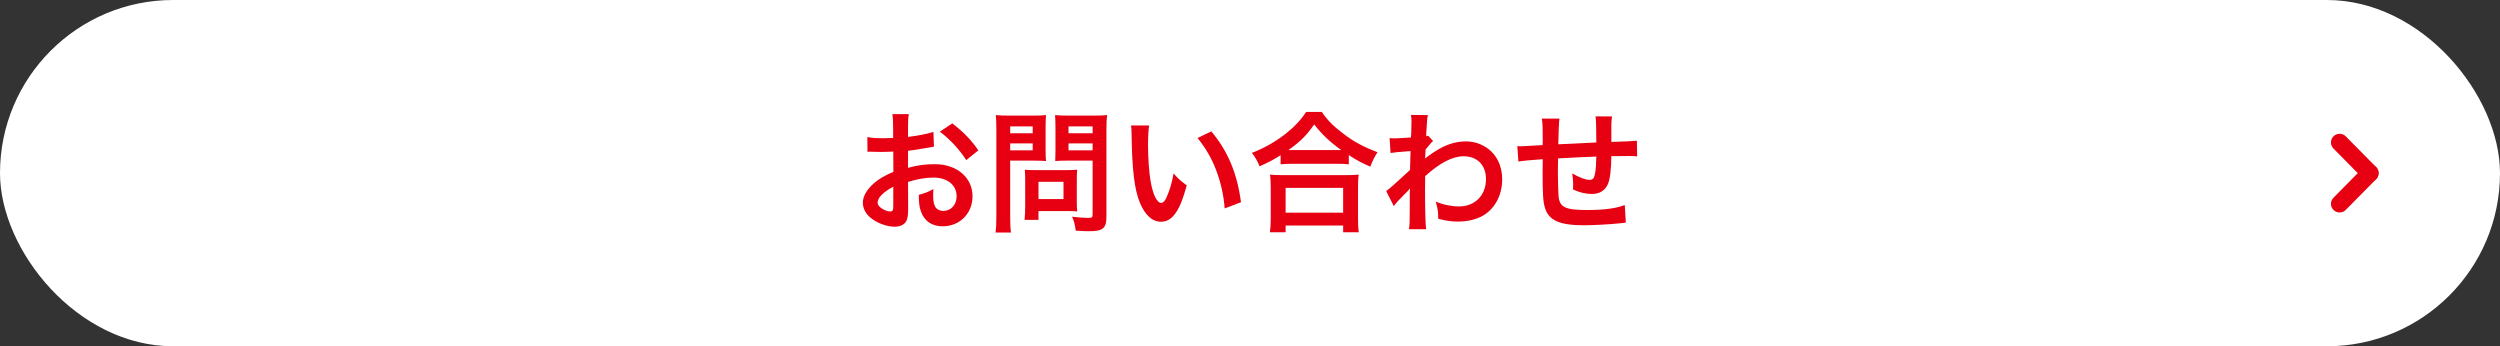 <?xml version="1.0" encoding="UTF-8"?><svg id="_レイヤー_2" xmlns="http://www.w3.org/2000/svg" width="254.706mm" height="35.278mm" viewBox="0 0 722 100"><rect x="0" y="0" width="722" height="100" fill="#333333" stroke="none"/><defs><style>.cls-1{fill:#e60012;}.cls-2{fill:#fff;}.cls-3{fill:none;stroke:#e60012;stroke-linecap:round;stroke-miterlimit:10;stroke-width:5px;}</style></defs><g id="_レイヤー_1-2"><g><g><rect class="cls-2" x="0" y="0" width="722" height="100" rx="50" ry="50"/><g><line class="cls-3" x1="675.682" y1="41.137" x2="684.432" y2="50"/><line class="cls-3" x1="675.682" y1="58.863" x2="684.432" y2="50"/></g></g><g><path class="cls-1" d="M262.274,60.04c0,1.559-.076,2.471-.304,3.231-.343,1.331-1.711,2.206-3.498,2.206-2.396,0-5.285-1.065-7.186-2.699-1.369-1.179-2.092-2.661-2.092-4.297,0-1.787,1.179-3.802,3.27-5.627,1.369-1.179,3.042-2.168,5.551-3.233l-.038-5.855q-.304,0-1.559,.076c-.57,.038-1.103,.038-2.053,.038-.57,0-1.635-.038-2.091-.038-.495-.039-.837-.039-.951-.039-.152,0-.457,0-.799,.039l-.038-4.26c1.065,.229,2.586,.343,4.601,.343,.38,0,.798,0,1.331-.039,.912-.038,1.103-.038,1.521-.038v-2.51c0-2.167-.038-3.156-.229-4.372h4.753c-.19,1.216-.228,2.015-.228,4.144v2.433c2.852-.342,5.399-.837,7.339-1.445l.152,4.26c-.684,.114-1.406,.228-4.03,.684-1.254,.228-2.015,.342-3.46,.495v4.943c2.586-.762,4.981-1.065,7.756-1.065,6.351,0,10.875,3.877,10.875,9.277,0,4.943-3.688,8.669-8.631,8.669-3.08,0-5.247-1.483-6.236-4.221-.494-1.292-.646-2.547-.646-4.867,1.939-.532,2.586-.798,4.221-1.673-.076,.723-.076,1.066-.076,1.673,0,1.597,.152,2.624,.532,3.347,.418,.798,1.331,1.292,2.395,1.292,2.244,0,3.841-1.787,3.841-4.221,0-3.27-2.661-5.399-6.73-5.399-2.281,0-4.601,.418-7.3,1.255l.038,7.491Zm-4.297-6.122c-2.852,1.52-4.524,3.194-4.524,4.563,0,.646,.38,1.217,1.255,1.75,.76,.532,1.711,.837,2.433,.837,.646,0,.836-.343,.836-1.598v-5.551Zm21.065-7.681c-1.901-3.003-4.677-6.007-7.605-8.212l3.574-2.396c3.308,2.547,5.514,4.829,7.529,7.795l-3.498,2.813Z"/><path class="cls-1" d="M291.741,62.474c0,2.281,.076,3.688,.228,4.677h-4.449c.152-1.141,.228-2.357,.228-4.715v-24.905c0-2.015-.038-3.08-.152-4.297,1.179,.115,2.053,.153,3.878,.153h6.73c1.977,0,2.852-.038,3.878-.153-.076,1.217-.114,2.092-.114,3.574v6.275c0,1.711,.038,2.585,.114,3.422-.912-.076-2.243-.114-3.498-.114h-6.844v16.084Zm0-23.993h6.502v-1.978h-6.502v1.978Zm0,4.943h6.502v-2.015h-6.502v2.015Zm19.24,15.057c0,1.103,.038,1.864,.114,2.586-.798-.076-1.597-.115-2.7-.115h-8.48v2.549h-4.03c.114-1.066,.19-2.244,.19-3.688v-8.137c0-1.027-.038-1.864-.114-2.661,.836,.075,1.711,.114,2.814,.114h9.391c1.179,0,2.13-.039,2.928-.114-.076,.76-.114,1.52-.114,2.623v6.845Zm-11.065-.988h7.225v-4.981h-7.225v4.981Zm19.62,4.981c0,2.092-.342,3.08-1.331,3.688-.76,.456-1.787,.607-3.992,.607-.609,0-1.027,0-3.536-.152-.266-1.825-.457-2.624-1.065-4.03,1.597,.19,3.422,.342,4.677,.342,1.065,0,1.255-.152,1.255-.988v-15.552h-7.339c-1.255,0-2.624,.038-3.46,.114,.038-1.027,.076-1.787,.076-3.422v-6.275c0-1.444-.038-2.471-.114-3.574,1.14,.115,1.977,.153,3.878,.153h7.225c1.825,0,2.738-.038,3.916-.153-.152,1.255-.19,2.396-.19,4.26v24.981Zm-10.951-23.993h6.959v-1.978h-6.959v1.978Zm0,4.943h6.959v-2.015h-6.959v2.015Z"/><path class="cls-1" d="M331.855,36.238c-.19,1.406-.304,3.27-.304,5.779,0,3.309,.304,7.872,.722,10.191,.647,3.954,1.863,6.387,3.08,6.387,.57,0,1.102-.57,1.559-1.634,.912-2.054,1.597-4.335,2.015-6.882,1.331,1.52,1.939,2.09,3.802,3.459-1.977,7.414-4.183,10.496-7.414,10.496-2.547,0-4.601-1.864-6.122-5.515-1.559-3.801-2.243-9.316-2.395-19.847-.038-1.331-.038-1.597-.152-2.433h5.209Zm17.985,1.711c4.791,5.741,7.453,12.091,8.555,20.456l-4.715,1.787c-.228-3.574-1.103-7.528-2.433-10.989-1.292-3.459-3.118-6.539-5.399-9.353l3.992-1.901Z"/><path class="cls-1" d="M369.84,44.831c-2.472,1.52-3.461,2.053-6.084,3.194-.647-1.597-1.103-2.395-2.206-3.877,3.536-1.369,6.768-3.195,9.696-5.476,2.624-2.092,4.411-3.993,5.97-6.35h4.525c1.635,2.433,3.346,4.144,6.387,6.426,2.966,2.243,5.818,3.764,9.696,5.209-.989,1.597-1.369,2.32-2.092,4.182-2.7-1.216-3.878-1.825-6.198-3.345v2.661c-.951-.114-1.901-.153-3.422-.153h-13.004c-1.217,0-2.281,.039-3.269,.153v-2.624Zm-3.08,22.243c.152-1.216,.229-2.357,.229-4.03v-8.86c0-1.558-.076-2.661-.19-3.764,.837,.114,1.749,.152,3.27,.152h19.011c1.521,0,2.433-.038,3.308-.152-.152,1.065-.19,2.129-.19,3.764v8.899c0,1.748,.038,2.813,.229,3.991h-4.525v-1.939h-16.616v1.939h-4.525Zm4.525-5.665h16.616v-7.149h-16.616v7.149Zm14.791-18.061h1.292c-3.346-2.396-5.437-4.372-7.833-7.414-2.281,3.27-3.955,4.905-7.453,7.414h13.993Z"/><path class="cls-1" d="M400.334,55.173c.875-.609,2.358-1.901,6.882-6.084,.076-2.32,.076-2.357,.152-5.474q-4.601,.342-5.779,.57l-.266-4.297c.609,.039,.912,.076,1.255,.076,.684,0,2.775-.114,4.905-.265,.076-.989,.115-1.483,.115-2.852,0-.723,.038-1.255,.038-1.597v-.381c0-.609-.038-.913-.152-1.673l4.905,.038c-.228,.989-.228,1.027-.38,3.651q-.038,.723-.114,1.787v.684c.266-.075,.342-.075,.532-.189l1.445,1.558c-.532,.457-.798,.76-2.167,2.472-.076,1.634-.114,2.471-.152,2.585l.076-.038c.152-.153,.418-.381,.912-.723,4.144-3.005,7.225-4.183,10.951-4.183,2.738,0,5.513,1.179,7.414,3.119,1.901,1.978,2.928,4.753,2.928,7.833,0,4.791-2.282,8.821-6.046,10.761-1.939,.951-4.183,1.444-6.768,1.444-1.939,0-3.726-.265-5.665-.837,0-2.015-.114-2.852-.722-4.942,2.129,.912,4.486,1.406,6.768,1.406,4.563,0,7.756-3.233,7.756-7.872,0-4.068-2.509-6.615-6.502-6.615-3.155,0-6.882,1.939-11.065,5.741l-.038,3.955c0,5.437,.115,9.695,.304,11.368h-4.943c.19-1.141,.228-2.243,.228-6.083v-3.384c0-1.065,0-1.483,.076-2.244h-.076c-.266,.381-.532,.685-1.673,1.787-1.368,1.331-2.433,2.51-2.928,3.27l-2.206-4.372Z"/><path class="cls-1" d="M469.536,64.298q-.418,.038-1.711,.19c-2.775,.304-7.795,.57-10.304,.57-7.111,0-10.19-1.369-11.331-5.018-.532-1.711-.684-3.84-.684-10.38,0-.571,0-.723,.038-3.688q-5.323,.379-7.034,.684l-.304-4.449c.533,.039,.913,.039,1.103,.039,.343,0,2.433-.114,6.198-.343,.038-.607,.038-.951,.038-1.179,0-4.03-.038-5.095-.266-6.464h5.095q-.228,1.406-.342,7.414,5.324-.265,10.989-.532,0-6.046-.229-7.528h4.753c-.152,1.217-.19,1.673-.19,2.624v4.753q6.121-.19,7.376-.342l.076,4.524c-.875-.114-1.217-.114-2.167-.114-1.331,0-3.499,.039-5.285,.039-.038,3.84-.381,6.692-.989,8.061-.837,1.901-2.395,2.852-4.639,2.852-1.787,0-3.46-.381-5.437-1.292,.038-.762,.038-.989,.038-1.522,0-1.027-.076-1.748-.266-3.117,2.053,1.179,3.841,1.862,4.981,1.862,.989,0,1.407-.493,1.635-1.976,.19-1.103,.304-2.624,.343-4.753q-5.78,.228-11.065,.532v1.026q0,.19-.038,2.206v.799c0,1.976,.114,6.122,.19,6.882,.304,3.194,1.939,3.993,8.137,3.993,4.943,0,8.517-.457,10.989-1.445l.304,5.095Z"/></g></g></g></svg>